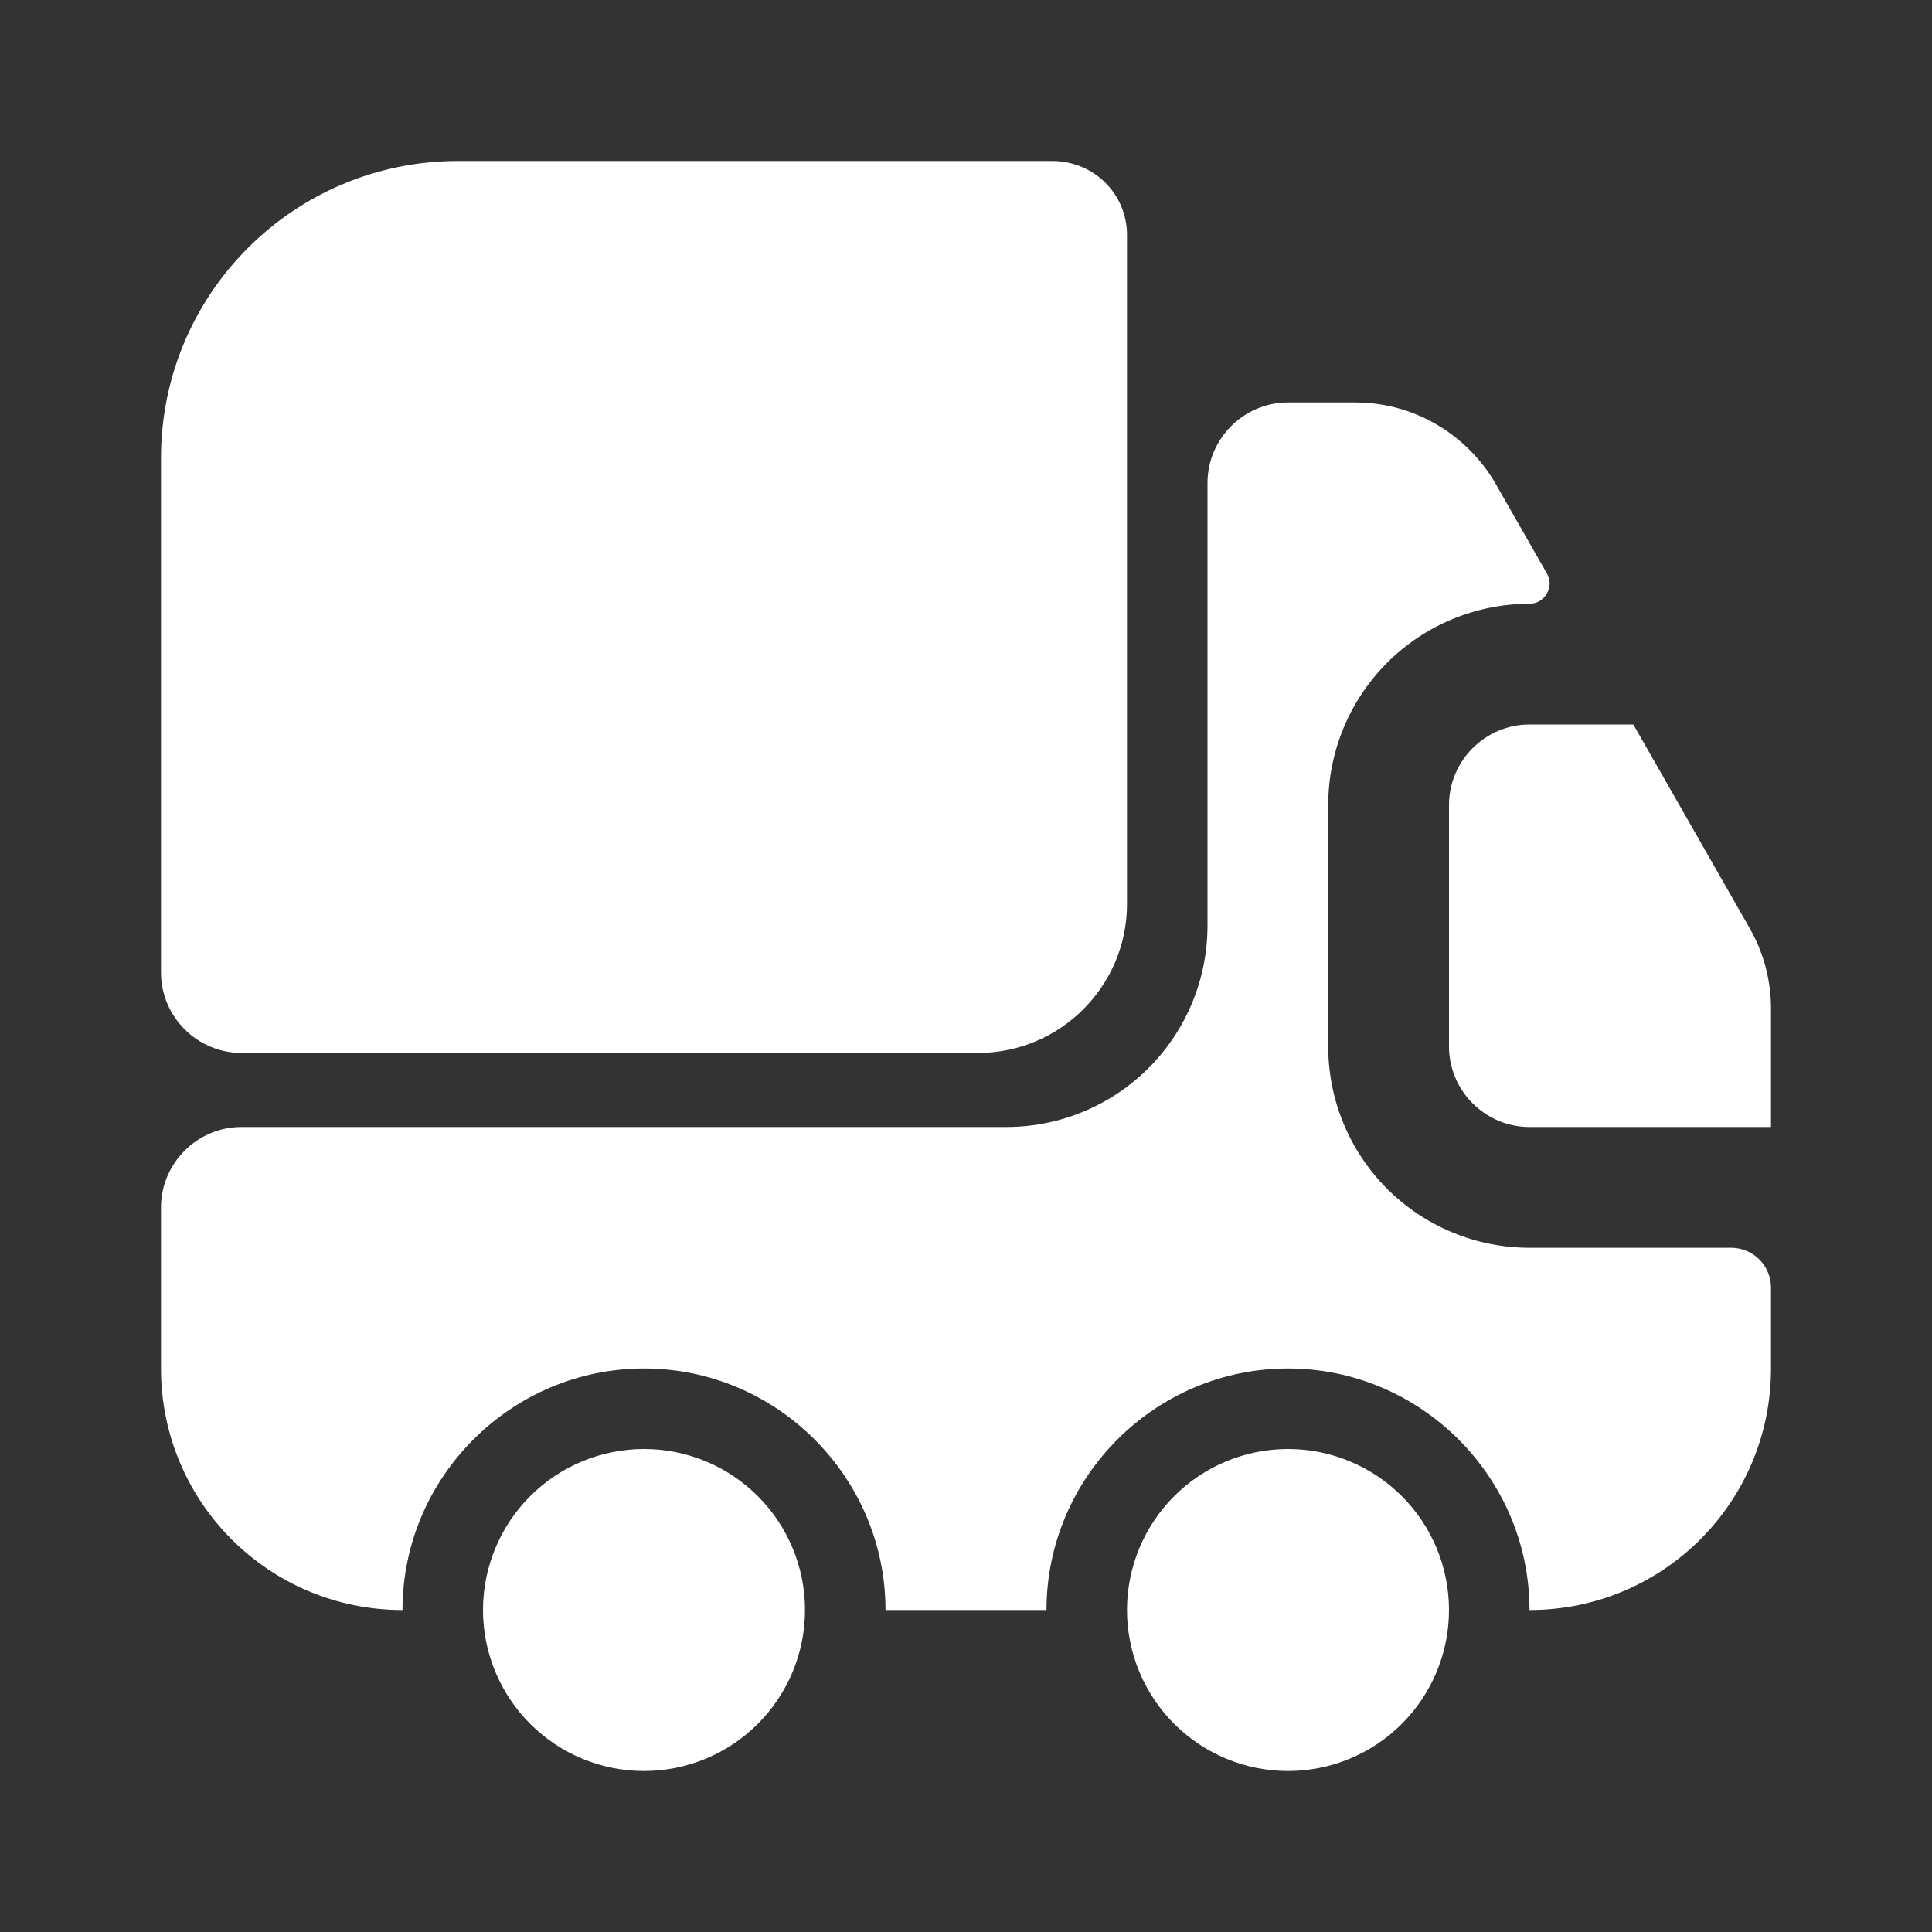 <svg xmlns="http://www.w3.org/2000/svg" xmlns:xlink="http://www.w3.org/1999/xlink" id="Capa_1" x="0px" y="0px" width="90px" height="90px" viewBox="0 0 90 90" xml:space="preserve"><rect x="0" y="0" width="90" height="90" fill="#333333" stroke="none"/><path fill="#FFFFFF" d="M52.5,10.95v31.162c0,3.825-3.112,6.938-6.938,6.938H11.25c-2.063,0-3.75-1.688-3.75-3.75V21.337 C7.5,13.688,13.688,7.5,21.337,7.5h27.675C50.963,7.5,52.5,9.038,52.5,10.95z"></path><path fill="#FFFFFF" d="M80.625,58.125c1.05,0,1.875,0.825,1.875,1.875v3.75C82.5,69.975,77.475,75,71.25,75 c0-6.188-5.063-11.25-11.25-11.25S48.75,68.813,48.75,75h-7.5c0-6.188-5.063-11.25-11.25-11.25S18.75,68.813,18.75,75 C12.525,75,7.5,69.975,7.5,63.75v-7.5c0-2.063,1.688-3.75,3.75-3.75h35.625c2.486,0,4.871-0.988,6.629-2.746 s2.746-4.143,2.746-6.629V22.5c0-2.063,1.688-3.75,3.75-3.75h3.15c2.699,0,5.175,1.462,6.524,3.788l2.4,4.2 c0.337,0.6-0.112,1.388-0.825,1.388c-2.486,0-4.871,0.988-6.629,2.746c-1.758,1.758-2.746,4.143-2.746,6.629v11.25 c0,2.486,0.988,4.871,2.746,6.629s4.143,2.746,6.629,2.746H80.625z"></path><path fill="#FFFFFF" d="M30,82.5c1.989,0,3.897-0.79,5.303-2.197C36.71,78.896,37.5,76.989,37.5,75s-0.79-3.896-2.197-5.303 C33.897,68.29,31.989,67.5,30,67.5s-3.897,0.79-5.303,2.197C23.29,71.104,22.5,73.011,22.5,75s0.79,3.896,2.197,5.303 C26.103,81.71,28.011,82.5,30,82.5z M60,82.5c1.989,0,3.896-0.79,5.303-2.197C66.71,78.896,67.5,76.989,67.5,75 s-0.79-3.896-2.197-5.303C63.896,68.29,61.989,67.5,60,67.5s-3.896,0.79-5.303,2.197C53.29,71.104,52.5,73.011,52.5,75 s0.79,3.896,2.197,5.303C56.104,81.71,58.011,82.5,60,82.5z M82.5,46.987V52.5H71.25c-2.063,0-3.75-1.688-3.75-3.75V37.5 c0-2.063,1.688-3.75,3.75-3.75h4.838l5.438,9.525C82.162,44.4,82.5,45.675,82.5,46.987z"></path></svg>